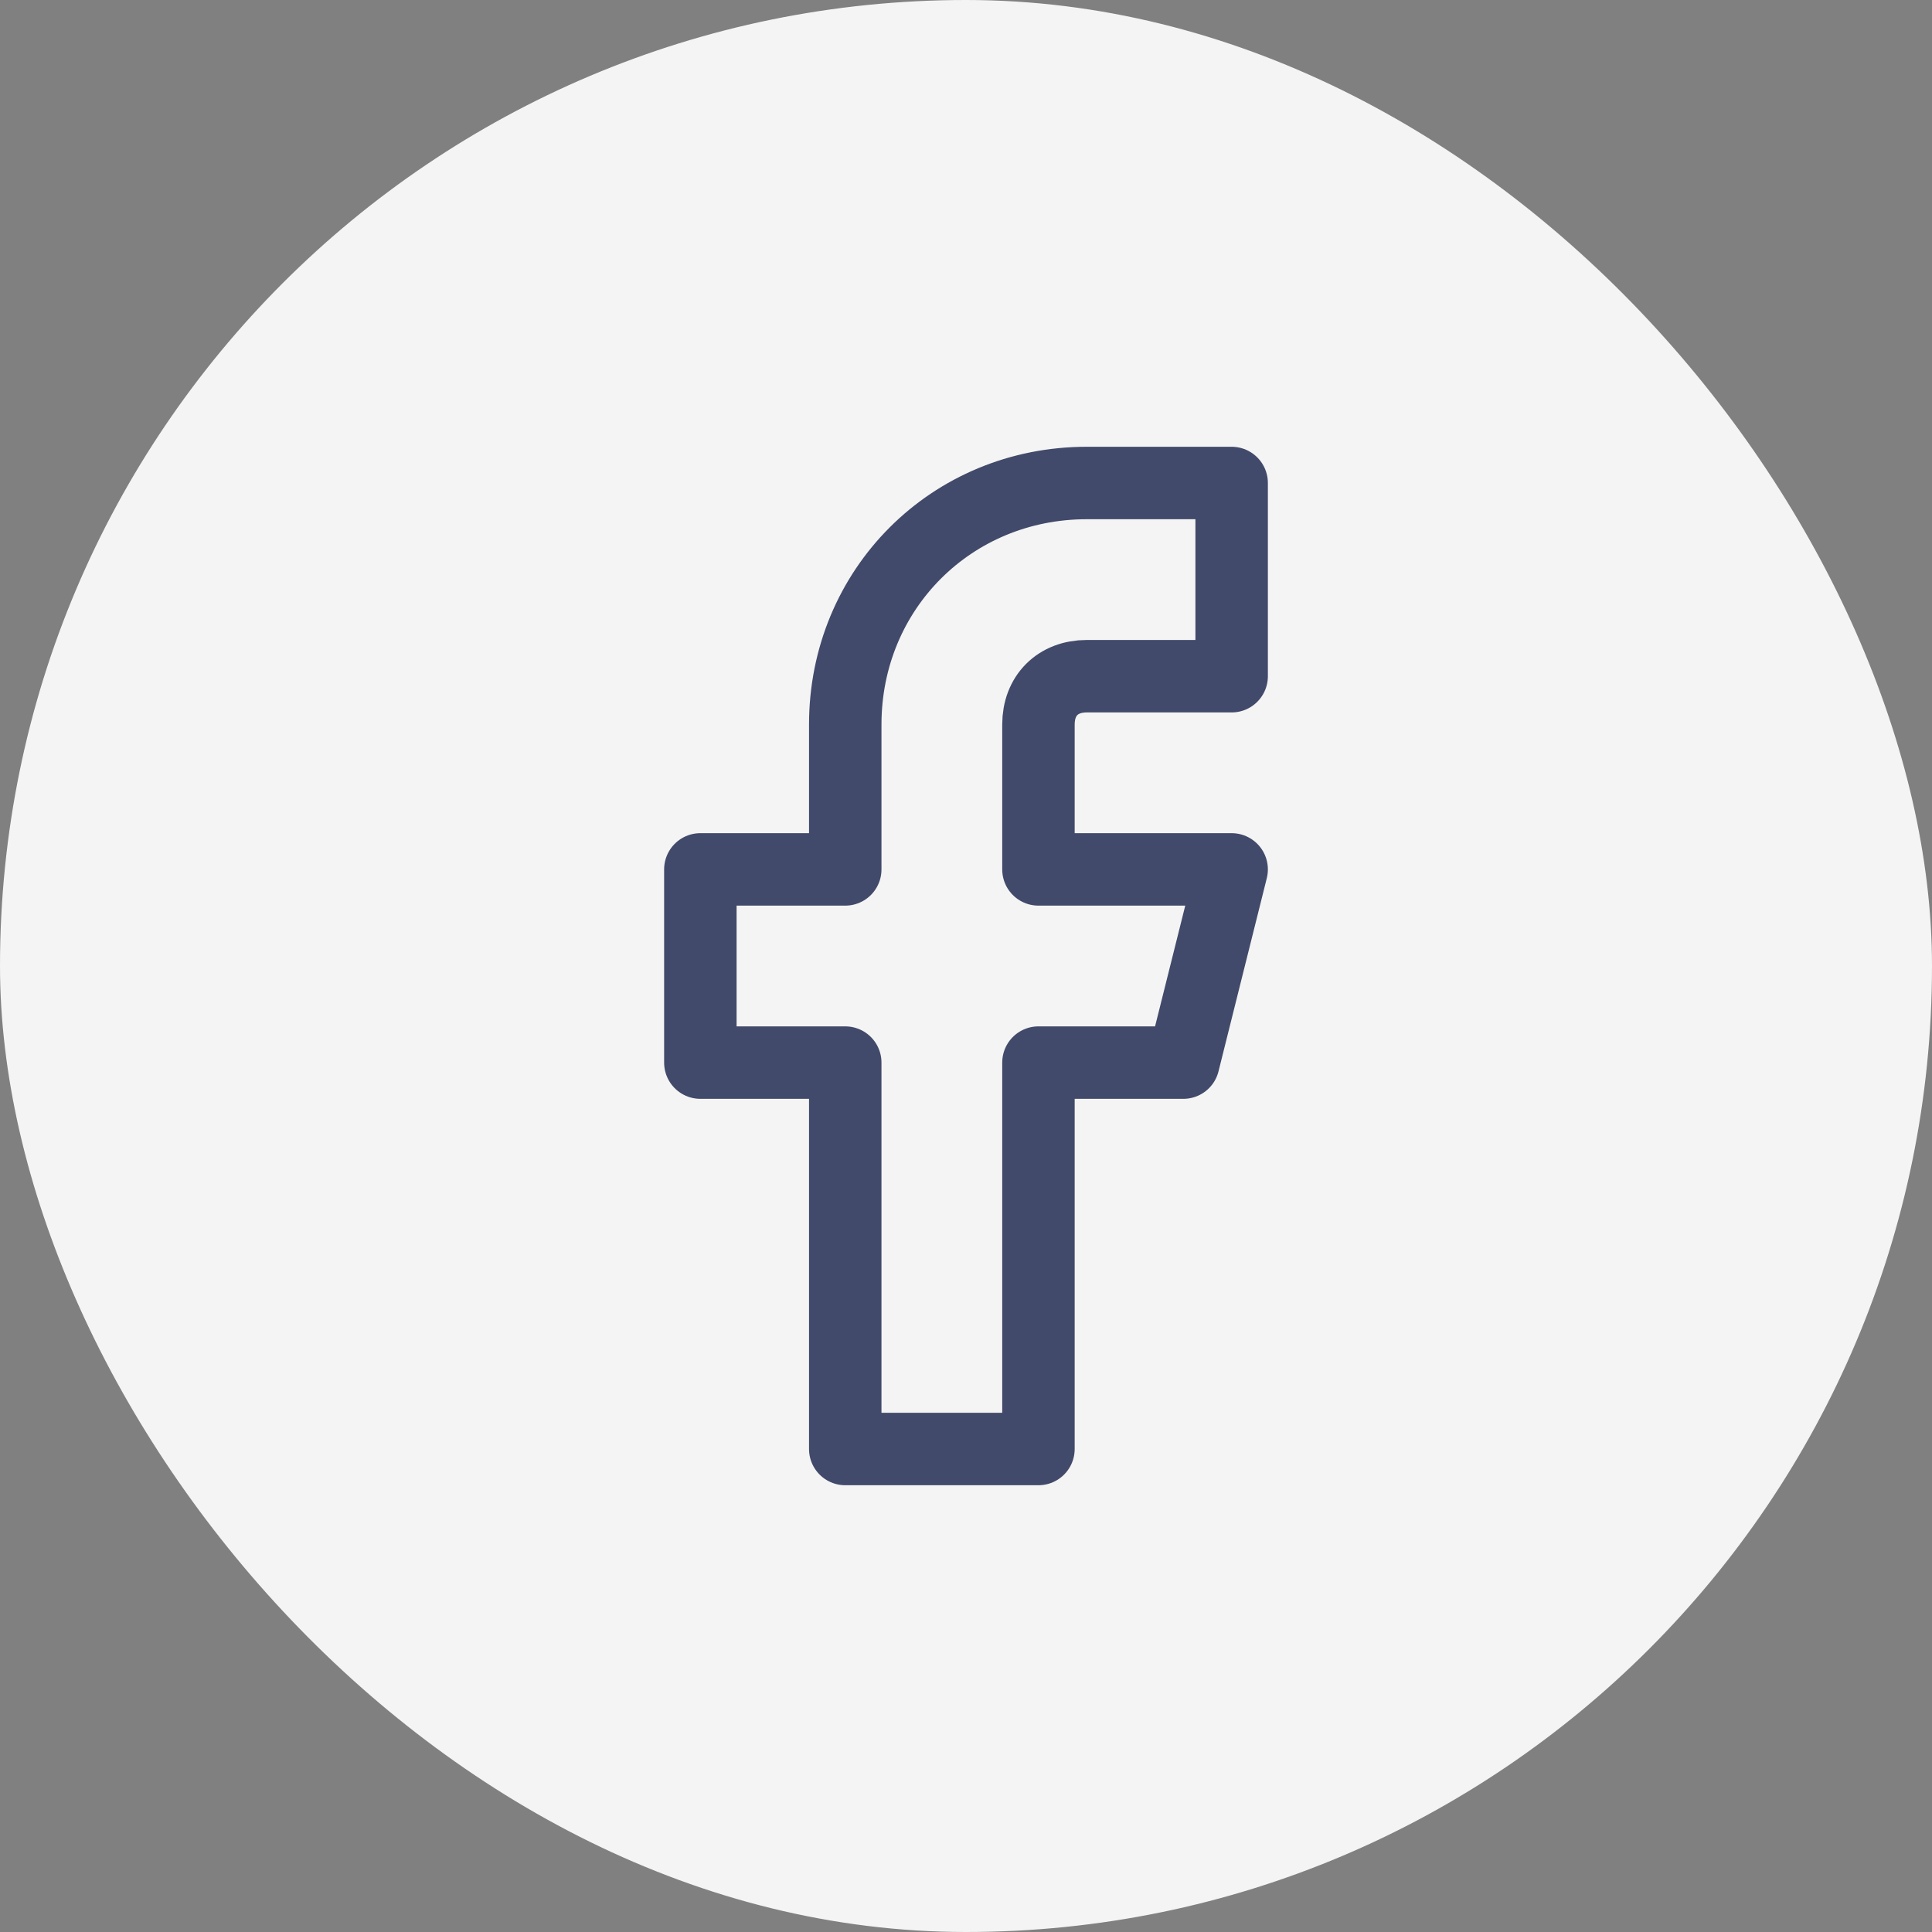 <svg width="40" height="40" viewBox="0 0 40 40" fill="none" xmlns="http://www.w3.org/2000/svg">
<rect x="0" y="0" width="40" height="40" fill="#808080" stroke="none"/>
<rect width="40" height="40" rx="20" fill="#F4F4F4"/>
<g clip-path="url(#clip0_14273_21888)">
<path d="M25.5 10H22.5C19.7 10 17.5 12.2 17.5 15V18H14.5V22H17.5V30H21.5V22H24.5L25.5 18H21.5V15C21.5 14.4 21.9 14 22.5 14H25.5V10Z" stroke="#414A6A" stroke-width="1.5" stroke-linecap="round" stroke-linejoin="round"/>
</g>
<defs>
<clipPath id="clip0_14273_21888">
<rect width="24" height="24" fill="white" transform="translate(8 8)"/>
</clipPath>
</defs>
</svg>
